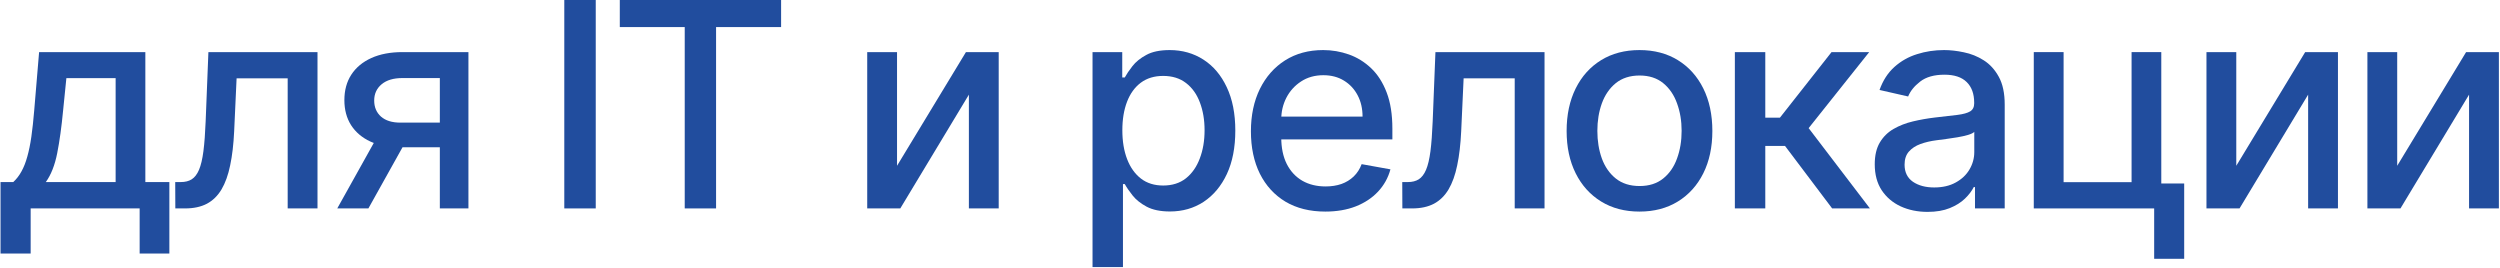 <?xml version="1.0" encoding="UTF-8"?> <svg xmlns="http://www.w3.org/2000/svg" width="1073" height="115" viewBox="0 0 1073 115" fill="none"> <path d="M0.228 108.804V78.142H5.688C7.085 76.86 8.265 75.332 9.226 73.555C10.216 71.779 11.046 69.668 11.715 67.222C12.414 64.776 12.996 61.922 13.462 58.661C13.928 55.37 14.336 51.614 14.685 47.392L16.782 22.364H62.383V78.142H72.691V108.804H59.937V89.454H13.157V108.804H0.228ZM19.665 78.142H49.629V33.545H28.488L27.09 47.392C26.421 54.439 25.576 60.554 24.557 65.737C23.538 70.891 21.907 75.026 19.665 78.142Z" fill="#214D9E"></path> <path d="M75.251 89.454L75.207 78.142H77.61C79.473 78.142 81.031 77.749 82.283 76.962C83.565 76.147 84.613 74.778 85.428 72.856C86.244 70.935 86.87 68.285 87.306 64.907C87.743 61.5 88.064 57.219 88.267 52.065L89.447 22.364H136.271V89.454H123.473V33.633H101.546L100.498 56.433C100.235 61.966 99.668 66.8 98.794 70.935C97.95 75.07 96.712 78.52 95.081 81.287C93.451 84.024 91.354 86.077 88.792 87.445C86.229 88.785 83.113 89.454 79.444 89.454H75.251Z" fill="#214D9E"></path> <path d="M188.778 89.454V33.502H172.704C168.889 33.502 165.919 34.39 163.793 36.166C161.667 37.943 160.605 40.272 160.605 43.155C160.605 46.008 161.58 48.309 163.531 50.056C165.511 51.774 168.278 52.633 171.83 52.633H192.578V63.203H171.83C166.88 63.203 162.599 62.388 158.989 60.758C155.407 59.098 152.641 56.754 150.69 53.725C148.768 50.697 147.807 47.115 147.807 42.98C147.807 38.758 148.797 35.118 150.777 32.06C152.786 28.974 155.654 26.586 159.382 24.897C163.138 23.208 167.579 22.364 172.704 22.364H201.051V89.454H188.778ZM144.749 89.454L163.662 55.56H177.028L158.115 89.454H144.749Z" fill="#214D9E"></path> <path d="M255.692 0V89.454H242.196V0H255.692Z" fill="#214D9E"></path> <path d="M266.016 11.619V0H335.248V11.619H307.337V89.454H293.884V11.619H266.016Z" fill="#214D9E"></path> <path d="M385.008 71.153L414.578 22.364H428.643V89.454H415.845V40.621L386.405 89.454H372.21V22.364H385.008V71.153Z" fill="#214D9E"></path> <path d="M468.914 114.614V22.364H481.668V33.24H482.76C483.517 31.842 484.609 30.226 486.036 28.391C487.463 26.557 489.443 24.955 491.976 23.587C494.509 22.189 497.858 21.49 502.022 21.49C507.438 21.49 512.272 22.859 516.524 25.596C520.775 28.333 524.109 32.279 526.526 37.433C528.972 42.587 530.195 48.789 530.195 56.04C530.195 63.291 528.987 69.508 526.57 74.691C524.153 79.845 520.833 83.82 516.611 86.615C512.389 89.382 507.569 90.765 502.153 90.765C498.077 90.765 494.742 90.081 492.151 88.712C489.588 87.343 487.579 85.742 486.123 83.907C484.667 82.073 483.546 80.442 482.76 79.015H481.974V114.614H468.914ZM481.712 55.909C481.712 60.626 482.396 64.761 483.764 68.314C485.133 71.867 487.113 74.647 489.705 76.657C492.296 78.637 495.47 79.627 499.227 79.627C503.129 79.627 506.39 78.593 509.011 76.526C511.632 74.429 513.612 71.59 514.951 68.008C516.32 64.427 517.004 60.394 517.004 55.909C517.004 51.483 516.334 47.508 514.995 43.985C513.685 40.461 511.704 37.68 509.055 35.642C506.434 33.604 503.158 32.584 499.227 32.584C495.441 32.584 492.238 33.56 489.617 35.511C487.026 37.462 485.06 40.185 483.721 43.679C482.381 47.173 481.712 51.25 481.712 55.909Z" fill="#214D9E"></path> <path d="M568.823 90.809C562.213 90.809 556.52 89.396 551.745 86.572C546.998 83.718 543.329 79.714 540.738 74.56C538.175 69.377 536.894 63.305 536.894 56.346C536.894 49.474 538.175 43.417 540.738 38.175C543.329 32.934 546.94 28.843 551.57 25.902C556.229 22.961 561.674 21.49 567.906 21.49C571.691 21.49 575.36 22.116 578.913 23.368C582.466 24.62 585.654 26.586 588.479 29.265C591.303 31.944 593.531 35.424 595.162 39.704C596.792 43.956 597.608 49.124 597.608 55.21V59.84H544.276V50.056H584.81C584.81 46.62 584.111 43.577 582.713 40.927C581.315 38.248 579.35 36.137 576.816 34.594C574.312 33.05 571.371 32.279 567.993 32.279C564.324 32.279 561.121 33.181 558.384 34.987C555.676 36.763 553.579 39.093 552.094 41.975C550.638 44.829 549.91 47.93 549.91 51.279V58.923C549.91 63.407 550.696 67.222 552.269 70.367C553.87 73.512 556.098 75.914 558.952 77.574C561.805 79.204 565.14 80.02 568.954 80.02C571.429 80.02 573.686 79.671 575.724 78.972C577.763 78.244 579.524 77.166 581.01 75.739C582.495 74.312 583.63 72.551 584.417 70.454L596.778 72.682C595.788 76.322 594.011 79.51 591.449 82.248C588.915 84.956 585.727 87.067 581.883 88.581C578.068 90.066 573.715 90.809 568.823 90.809Z" fill="#214D9E"></path> <path d="M601.893 89.454L601.849 78.142H604.252C606.115 78.142 607.673 77.749 608.925 76.962C610.206 76.147 611.255 74.778 612.07 72.856C612.885 70.935 613.512 68.285 613.948 64.907C614.385 61.5 614.705 57.219 614.909 52.065L616.089 22.364H662.912V89.454H650.115V33.633H628.188L627.139 56.433C626.877 61.966 626.309 66.8 625.436 70.935C624.591 75.07 623.354 78.52 621.723 81.287C620.093 84.024 617.996 86.077 615.433 87.445C612.871 88.785 609.755 89.454 606.086 89.454H601.893Z" fill="#214D9E"></path> <path d="M703.67 90.809C697.38 90.809 691.891 89.367 687.203 86.484C682.515 83.602 678.875 79.569 676.283 74.385C673.691 69.202 672.396 63.145 672.396 56.215C672.396 49.255 673.691 43.169 676.283 37.957C678.875 32.745 682.515 28.697 687.203 25.814C691.891 22.931 697.38 21.49 703.67 21.49C709.96 21.49 715.449 22.931 720.137 25.814C724.825 28.697 728.465 32.745 731.057 37.957C733.648 43.169 734.944 49.255 734.944 56.215C734.944 63.145 733.648 69.202 731.057 74.385C728.465 79.569 724.825 83.602 720.137 86.484C715.449 89.367 709.96 90.809 703.67 90.809ZM703.713 79.845C707.79 79.845 711.168 78.768 713.847 76.613C716.526 74.458 718.506 71.59 719.787 68.008C721.098 64.427 721.753 60.481 721.753 56.171C721.753 51.891 721.098 47.959 719.787 44.378C718.506 40.767 716.526 37.87 713.847 35.686C711.168 33.502 707.79 32.41 703.713 32.41C699.608 32.41 696.201 33.502 693.493 35.686C690.814 37.87 688.819 40.767 687.509 44.378C686.227 47.959 685.587 51.891 685.587 56.171C685.587 60.481 686.227 64.427 687.509 68.008C688.819 71.59 690.814 74.458 693.493 76.613C696.201 78.768 699.608 79.845 703.713 79.845Z" fill="#214D9E"></path> <path d="M744.602 89.454V22.364H757.662V50.493H763.952L786.097 22.364H802.258L776.269 54.992L802.564 89.454H786.359L766.135 62.636H757.662V89.454H744.602Z" fill="#214D9E"></path> <path d="M827.313 90.94C823.061 90.94 819.218 90.153 815.781 88.581C812.345 86.979 809.623 84.664 807.613 81.636C805.633 78.608 804.643 74.895 804.643 70.498C804.643 66.712 805.371 63.597 806.827 61.151C808.283 58.705 810.249 56.768 812.724 55.341C815.199 53.914 817.965 52.837 821.023 52.109C824.08 51.381 827.196 50.828 830.37 50.449C834.389 49.983 837.65 49.605 840.154 49.314C842.659 48.993 844.479 48.484 845.614 47.785C846.75 47.086 847.318 45.95 847.318 44.378V44.072C847.318 40.258 846.24 37.302 844.085 35.205C841.96 33.109 838.786 32.06 834.563 32.06C830.166 32.06 826.701 33.036 824.168 34.987C821.664 36.909 819.931 39.049 818.97 41.408L806.696 38.612C808.152 34.535 810.278 31.245 813.073 28.741C815.898 26.207 819.145 24.373 822.814 23.237C826.483 22.072 830.341 21.49 834.389 21.49C837.068 21.49 839.907 21.81 842.906 22.451C845.935 23.062 848.759 24.198 851.38 25.858C854.03 27.518 856.199 29.891 857.888 32.978C859.577 36.035 860.421 40.01 860.421 44.902V89.454H847.667V80.282H847.143C846.298 81.971 845.032 83.631 843.343 85.261C841.654 86.892 839.485 88.246 836.835 89.323C834.185 90.401 831.011 90.94 827.313 90.94ZM830.152 80.457C833.763 80.457 836.849 79.743 839.412 78.316C842.003 76.89 843.969 75.026 845.308 72.725C846.677 70.396 847.361 67.906 847.361 65.256V56.608C846.895 57.074 845.993 57.511 844.653 57.918C843.343 58.297 841.843 58.632 840.154 58.923C838.465 59.185 836.82 59.432 835.219 59.666C833.617 59.869 832.278 60.044 831.2 60.19C828.667 60.51 826.352 61.049 824.255 61.806C822.188 62.563 820.528 63.655 819.276 65.082C818.053 66.479 817.441 68.343 817.441 70.673C817.441 73.905 818.635 76.351 821.023 78.011C823.411 79.641 826.454 80.457 830.152 80.457Z" fill="#214D9E"></path> <path d="M927.626 22.364V78.753H937.454V111.076H924.569V89.454H872.897V22.364H885.694V78.185H914.872V22.364H927.626Z" fill="#214D9E"></path> <path d="M959.812 71.153L989.382 22.364H1003.45V89.454H990.649V40.621L961.209 89.454H947.014V22.364H959.812V71.153Z" fill="#214D9E"></path> <path d="M1028.88 71.153L1058.45 22.364H1072.52V89.454H1059.72V40.621L1030.28 89.454H1016.09V22.364H1028.88V71.153Z" fill="#214D9E"></path> </svg> 
